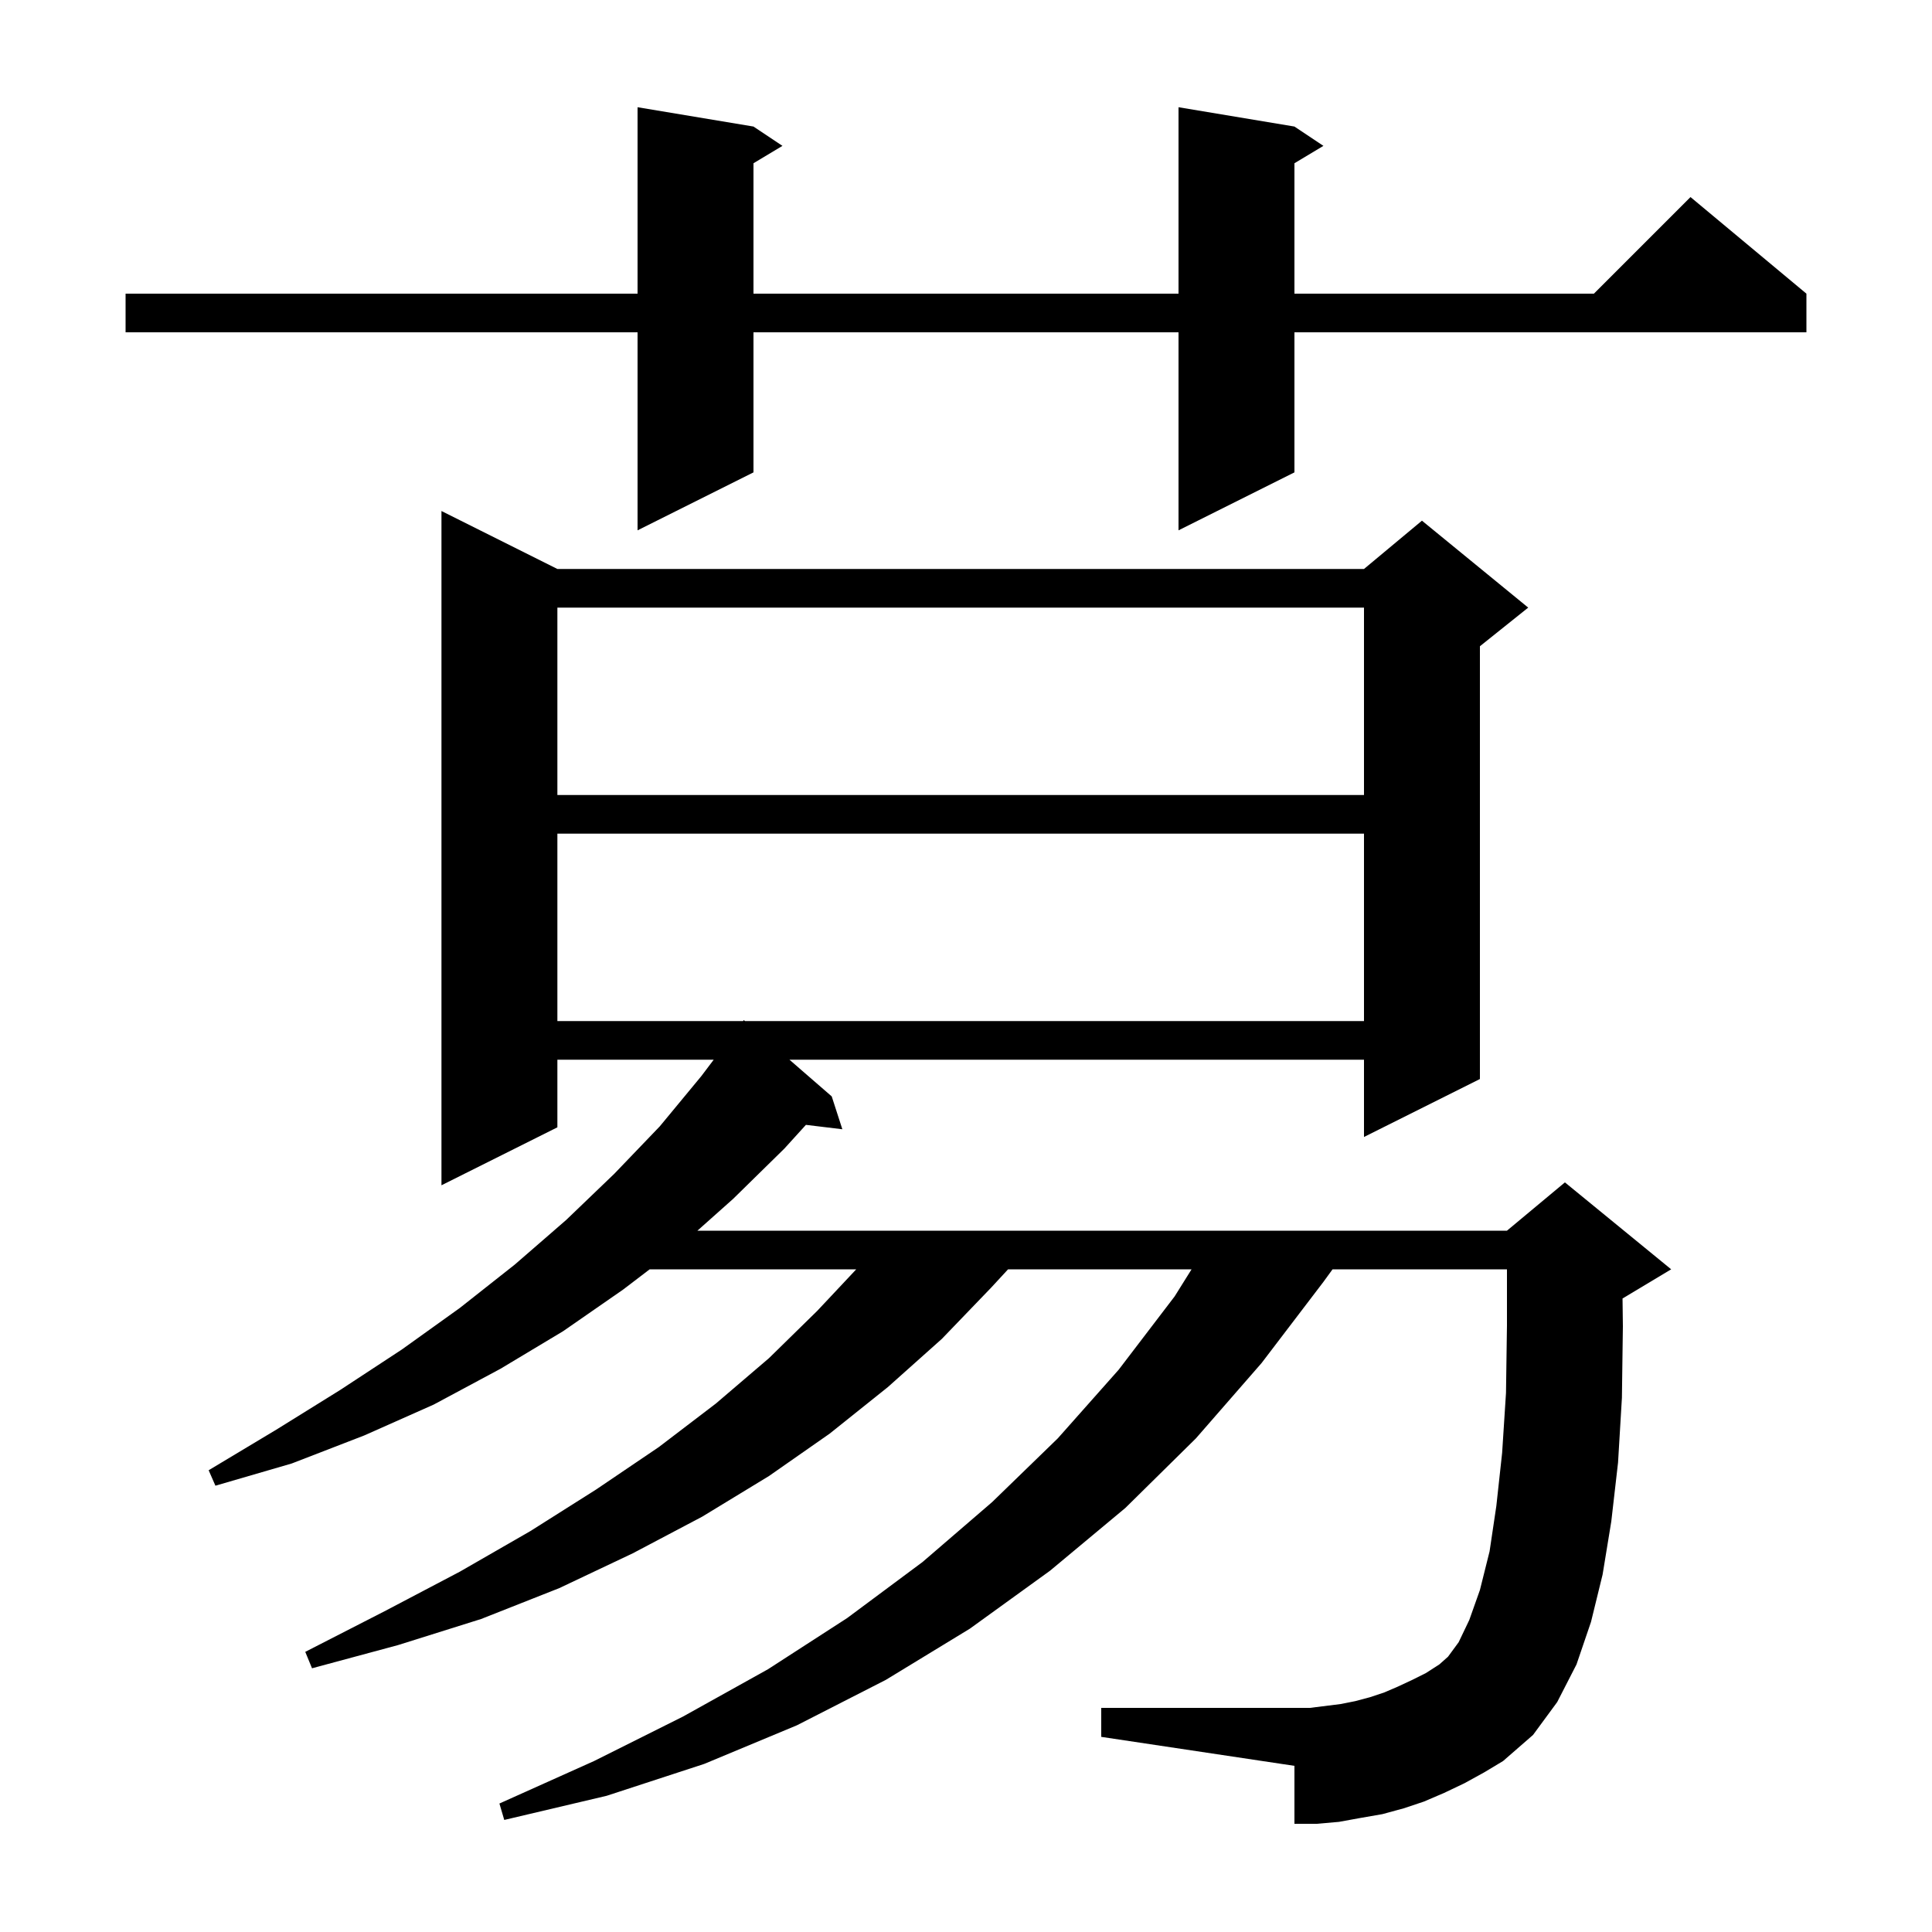 <svg xmlns="http://www.w3.org/2000/svg" xmlns:xlink="http://www.w3.org/1999/xlink" version="1.1" baseProfile="full" viewBox="0 0 200 200" width="200" height="200">
<g fill="black">
<path d="M 151.6 184.6 L 149.5 185.6 L 147.4 186.5 L 145.3 187.2 L 143.1 187.8 L 140.8 188.2 L 138.6 188.6 L 136.3 188.8 L 134.0 188.8 L 134.0 182.8 L 114.0 179.8 L 114.0 176.8 L 135.6 176.8 L 138.8 176.4 L 140.3 176.1 L 141.8 175.7 L 143.3 175.2 L 144.7 174.6 L 146.2 173.9 L 147.6 173.2 L 149.0 172.3 L 149.9 171.5 L 151.0 170.0 L 152.1 167.7 L 153.2 164.6 L 154.2 160.6 L 154.9 155.9 L 155.5 150.4 L 155.9 144.2 L 156.0 137.2 L 156.0 131.4 L 137.945 131.4 L 137.0 132.7 L 130.6 141.1 L 123.8 148.9 L 116.5 156.1 L 108.7 162.6 L 100.4 168.6 L 91.7 173.9 L 82.5 178.6 L 72.9 182.6 L 62.8 185.9 L 52.2 188.4 L 51.7 186.7 L 61.5 182.3 L 70.7 177.7 L 79.5 172.8 L 87.7 167.5 L 95.5 161.7 L 102.7 155.5 L 109.5 148.9 L 115.8 141.8 L 121.6 134.2 L 123.35 131.4 L 104.354 131.4 L 102.6 133.3 L 97.5 138.6 L 91.9 143.6 L 85.9 148.4 L 79.6 152.8 L 72.7 157.0 L 65.5 160.8 L 57.9 164.4 L 49.8 167.6 L 41.2 170.3 L 32.3 172.7 L 31.6 171.0 L 39.8 166.8 L 47.6 162.7 L 54.9 158.5 L 61.7 154.2 L 68.2 149.8 L 74.1 145.3 L 79.6 140.6 L 84.6 135.7 L 88.637 131.4 L 67.253 131.4 L 64.5 133.5 L 58.3 137.8 L 51.8 141.7 L 44.9 145.4 L 37.7 148.6 L 30.2 151.5 L 22.3 153.8 L 21.6 152.2 L 28.6 148.0 L 35.2 143.9 L 41.6 139.7 L 47.6 135.4 L 53.3 130.9 L 58.6 126.3 L 63.6 121.5 L 68.3 116.6 L 72.6 111.4 L 73.883 109.7 L 57.7 109.7 L 57.7 116.7 L 45.7 122.7 L 45.7 52.9 L 57.7 58.9 L 141.2 58.9 L 147.2 53.9 L 158.2 62.9 L 153.2 66.9 L 153.2 111.7 L 141.2 117.7 L 141.2 109.7 L 81.723 109.7 L 86.1 113.5 L 87.2 116.9 L 83.428 116.445 L 81.2 118.9 L 75.9 124.1 L 72.196 127.4 L 156.0 127.4 L 162.0 122.4 L 173.0 131.4 L 168.0 134.4 L 167.964 134.415 L 168.0 137.3 L 167.9 144.7 L 167.5 151.4 L 166.8 157.5 L 165.9 163.0 L 164.7 167.9 L 163.2 172.3 L 161.2 176.2 L 158.7 179.6 L 155.6 182.3 L 153.6 183.5 Z M 57.7 86.3 L 57.7 105.7 L 76.923 105.7 L 77.0 105.6 L 77.115 105.7 L 141.2 105.7 L 141.2 86.3 Z M 57.7 62.9 L 57.7 82.3 L 141.2 82.3 L 141.2 62.9 Z M 134.0 13.1 L 137.0 15.1 L 134.0 16.9 L 134.0 30.4 L 165.0 30.4 L 175.0 20.4 L 187.0 30.4 L 187.0 34.4 L 134.0 34.4 L 134.0 48.9 L 122.0 54.9 L 122.0 34.4 L 78.0 34.4 L 78.0 48.9 L 66.0 54.9 L 66.0 34.4 L 13.0 34.4 L 13.0 30.4 L 66.0 30.4 L 66.0 11.1 L 78.0 13.1 L 81.0 15.1 L 78.0 16.9 L 78.0 30.4 L 122.0 30.4 L 122.0 11.1 Z " />
</g>
</svg>
